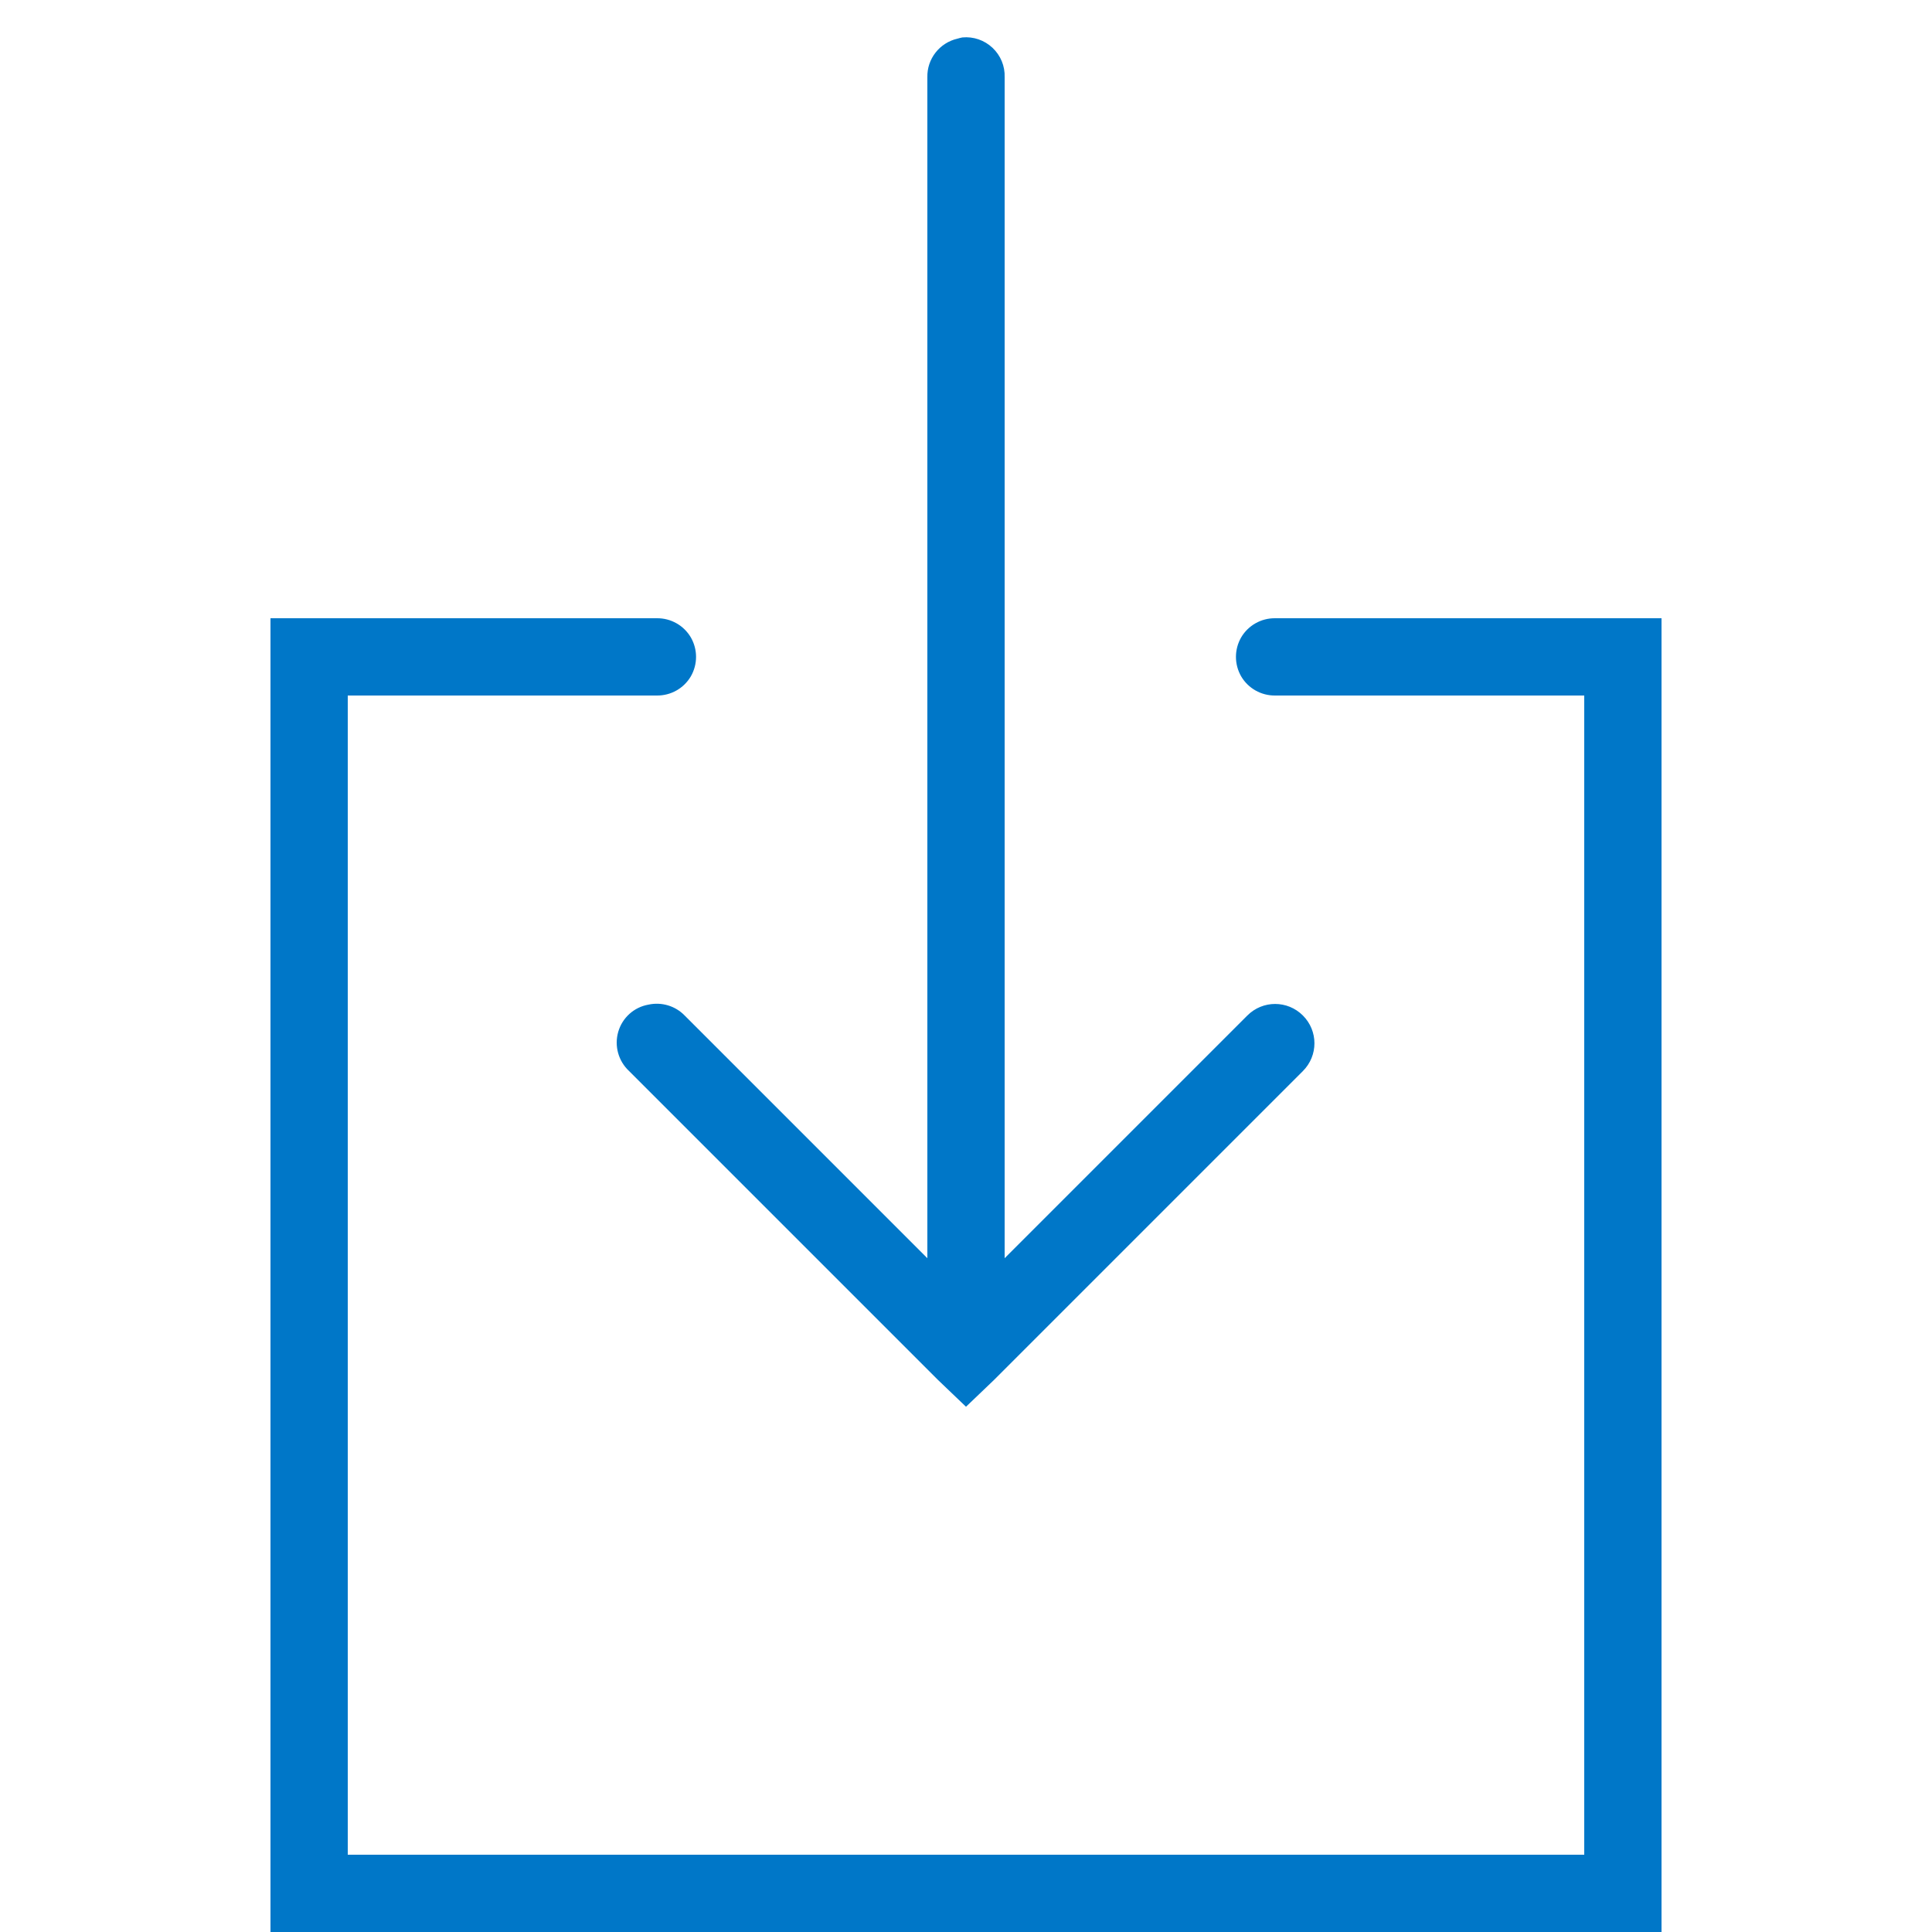 <?xml version="1.0" encoding="UTF-8"?>
<svg xmlns="http://www.w3.org/2000/svg" xmlns:xlink="http://www.w3.org/1999/xlink" width="500pt" height="500pt" viewBox="0 0 500 500" version="1.1">
<g id="surface10313285">
<path style=" stroke:none;fill-rule:nonzero;fill:rgb(0%,46.667%,78.431%);fill-opacity:1;" d="M 249.062 9.688 C 248.633 9.766 248.203 9.883 247.812 10 C 243.164 11.055 239.883 15.234 240 20 L 240 325.625 L 177.188 262.812 C 174.766 260.312 171.211 259.258 167.812 260 C 164.062 260.664 161.055 263.398 160 267.031 C 158.945 270.703 160.039 274.609 162.812 277.188 L 242.812 357.188 L 250 364.062 L 257.188 357.188 L 337.188 277.188 C 341.172 273.203 341.172 266.797 337.188 262.812 C 333.203 258.828 326.797 258.828 322.812 262.812 L 260 325.625 L 260 20 C 260.117 17.109 258.945 14.336 256.875 12.383 C 254.766 10.391 251.914 9.414 249.062 9.688 Z M 70 160 L 70 500 L 430 500 L 430 160 L 330 160 C 326.406 159.961 323.047 161.836 321.211 164.961 C 319.414 168.086 319.414 171.914 321.211 175.039 C 323.047 178.164 326.406 180.039 330 180 L 410 180 L 410 480 L 90 480 L 90 180 L 170 180 C 173.594 180.039 176.953 178.164 178.789 175.039 C 180.586 171.914 180.586 168.086 178.789 164.961 C 176.953 161.836 173.594 159.961 170 160 Z M 70 160 "/>
</g>
</svg>
